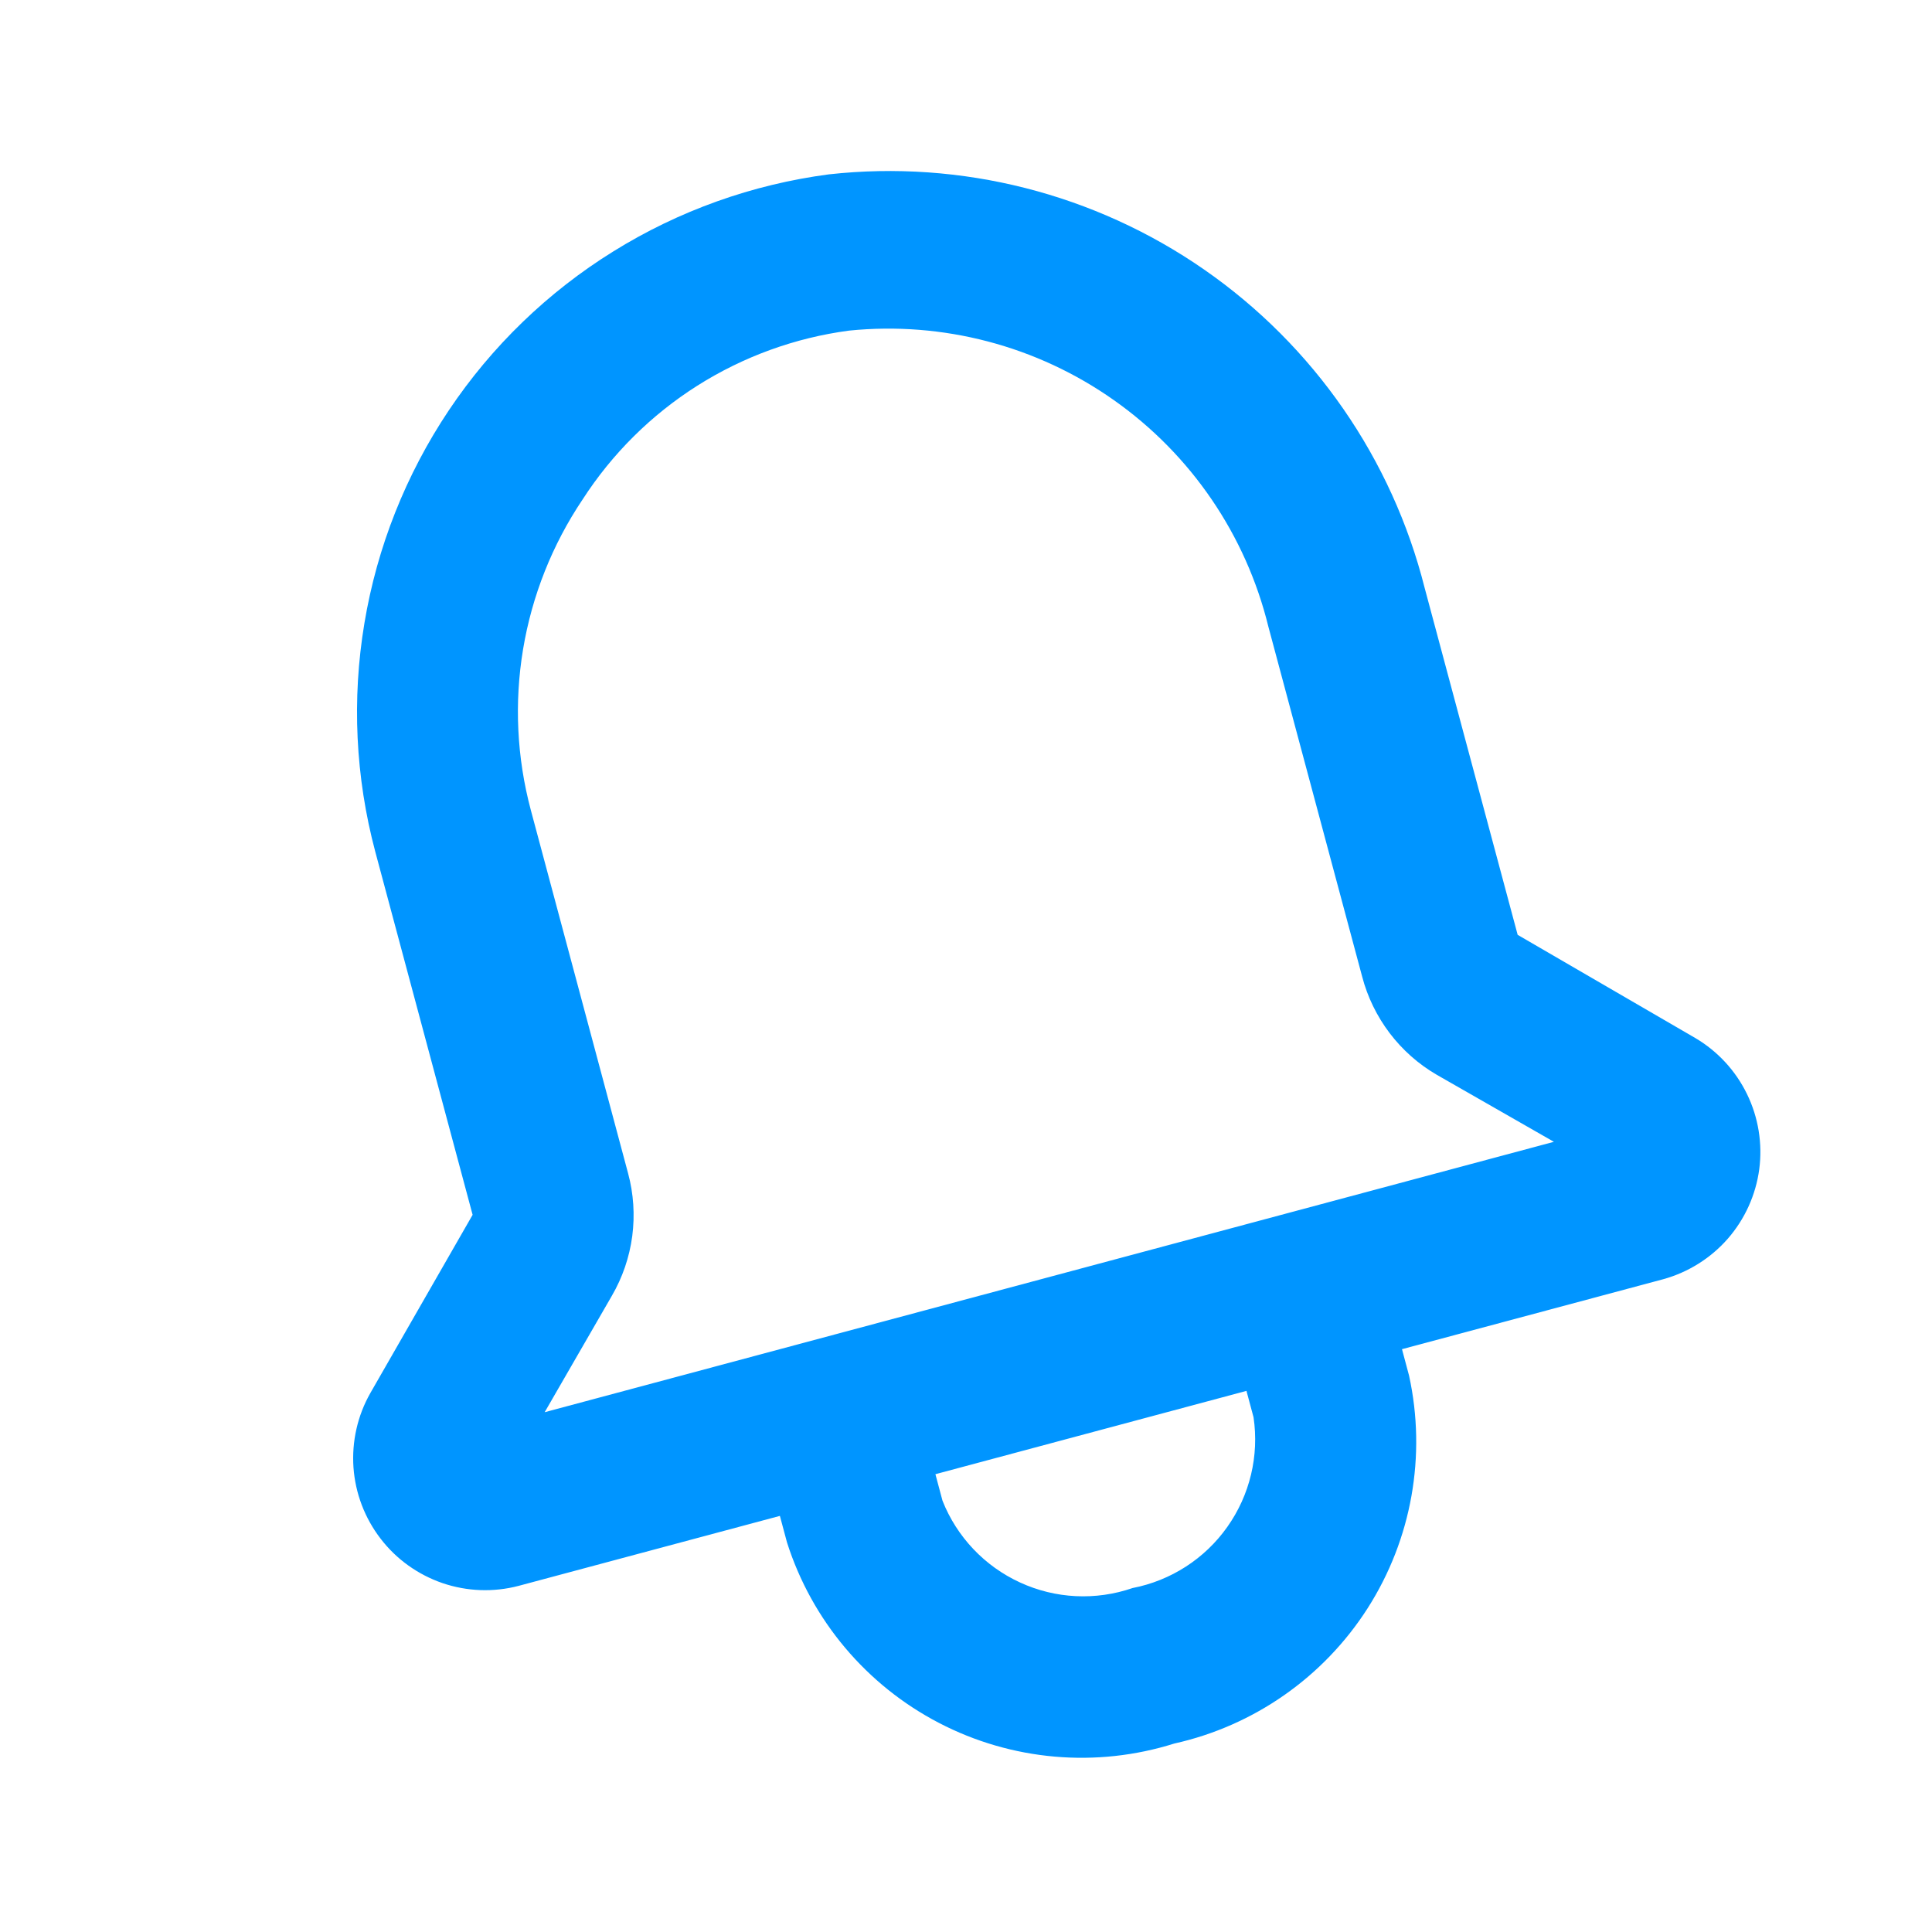 <svg width="24" height="24" viewBox="0 0 24 24" fill="none" xmlns="http://www.w3.org/2000/svg">
<path d="M21.06 12.895L18.853 11.613L17.698 7.305C17.293 5.699 16.32 4.294 14.959 3.349C13.599 2.405 11.942 1.984 10.296 2.166C9.346 2.291 8.433 2.617 7.619 3.123C6.805 3.628 6.108 4.302 5.575 5.098C5.042 5.895 4.684 6.796 4.527 7.741C4.369 8.686 4.415 9.654 4.662 10.581L5.871 15.091L4.6 17.306C4.441 17.586 4.369 17.907 4.391 18.229C4.414 18.551 4.531 18.858 4.728 19.114C4.924 19.37 5.192 19.561 5.497 19.666C5.802 19.77 6.131 19.782 6.443 19.7L9.688 18.831L9.776 19.159C10.084 20.128 10.764 20.935 11.665 21.403C12.567 21.872 13.618 21.964 14.587 21.659C15.579 21.438 16.443 20.833 16.99 19.977C17.537 19.12 17.721 18.081 17.504 17.089L17.416 16.76L20.661 15.891C20.972 15.805 21.251 15.63 21.463 15.388C21.675 15.145 21.811 14.845 21.854 14.525C21.896 14.206 21.843 13.88 21.702 13.591C21.561 13.301 21.338 13.059 21.06 12.895ZM15.572 17.606C15.643 18.085 15.526 18.573 15.246 18.968C14.967 19.363 14.545 19.635 14.07 19.727C13.612 19.885 13.111 19.861 12.671 19.658C12.231 19.456 11.886 19.092 11.708 18.642L11.62 18.313L15.484 17.278L15.572 17.606ZM6.766 17.543L7.6 16.098C7.733 15.87 7.819 15.618 7.854 15.356C7.888 15.095 7.871 14.829 7.802 14.574L6.594 10.063C6.42 9.411 6.387 8.73 6.498 8.064C6.609 7.399 6.861 6.765 7.237 6.205C7.604 5.636 8.09 5.154 8.661 4.792C9.233 4.43 9.876 4.196 10.547 4.107C11.713 3.989 12.882 4.296 13.839 4.972C14.796 5.647 15.477 6.646 15.756 7.784L16.921 12.131C16.987 12.385 17.104 12.624 17.263 12.834C17.422 13.043 17.621 13.22 17.849 13.352L19.303 14.184L6.766 17.543Z" fill="#0095FF"/>
</svg>
